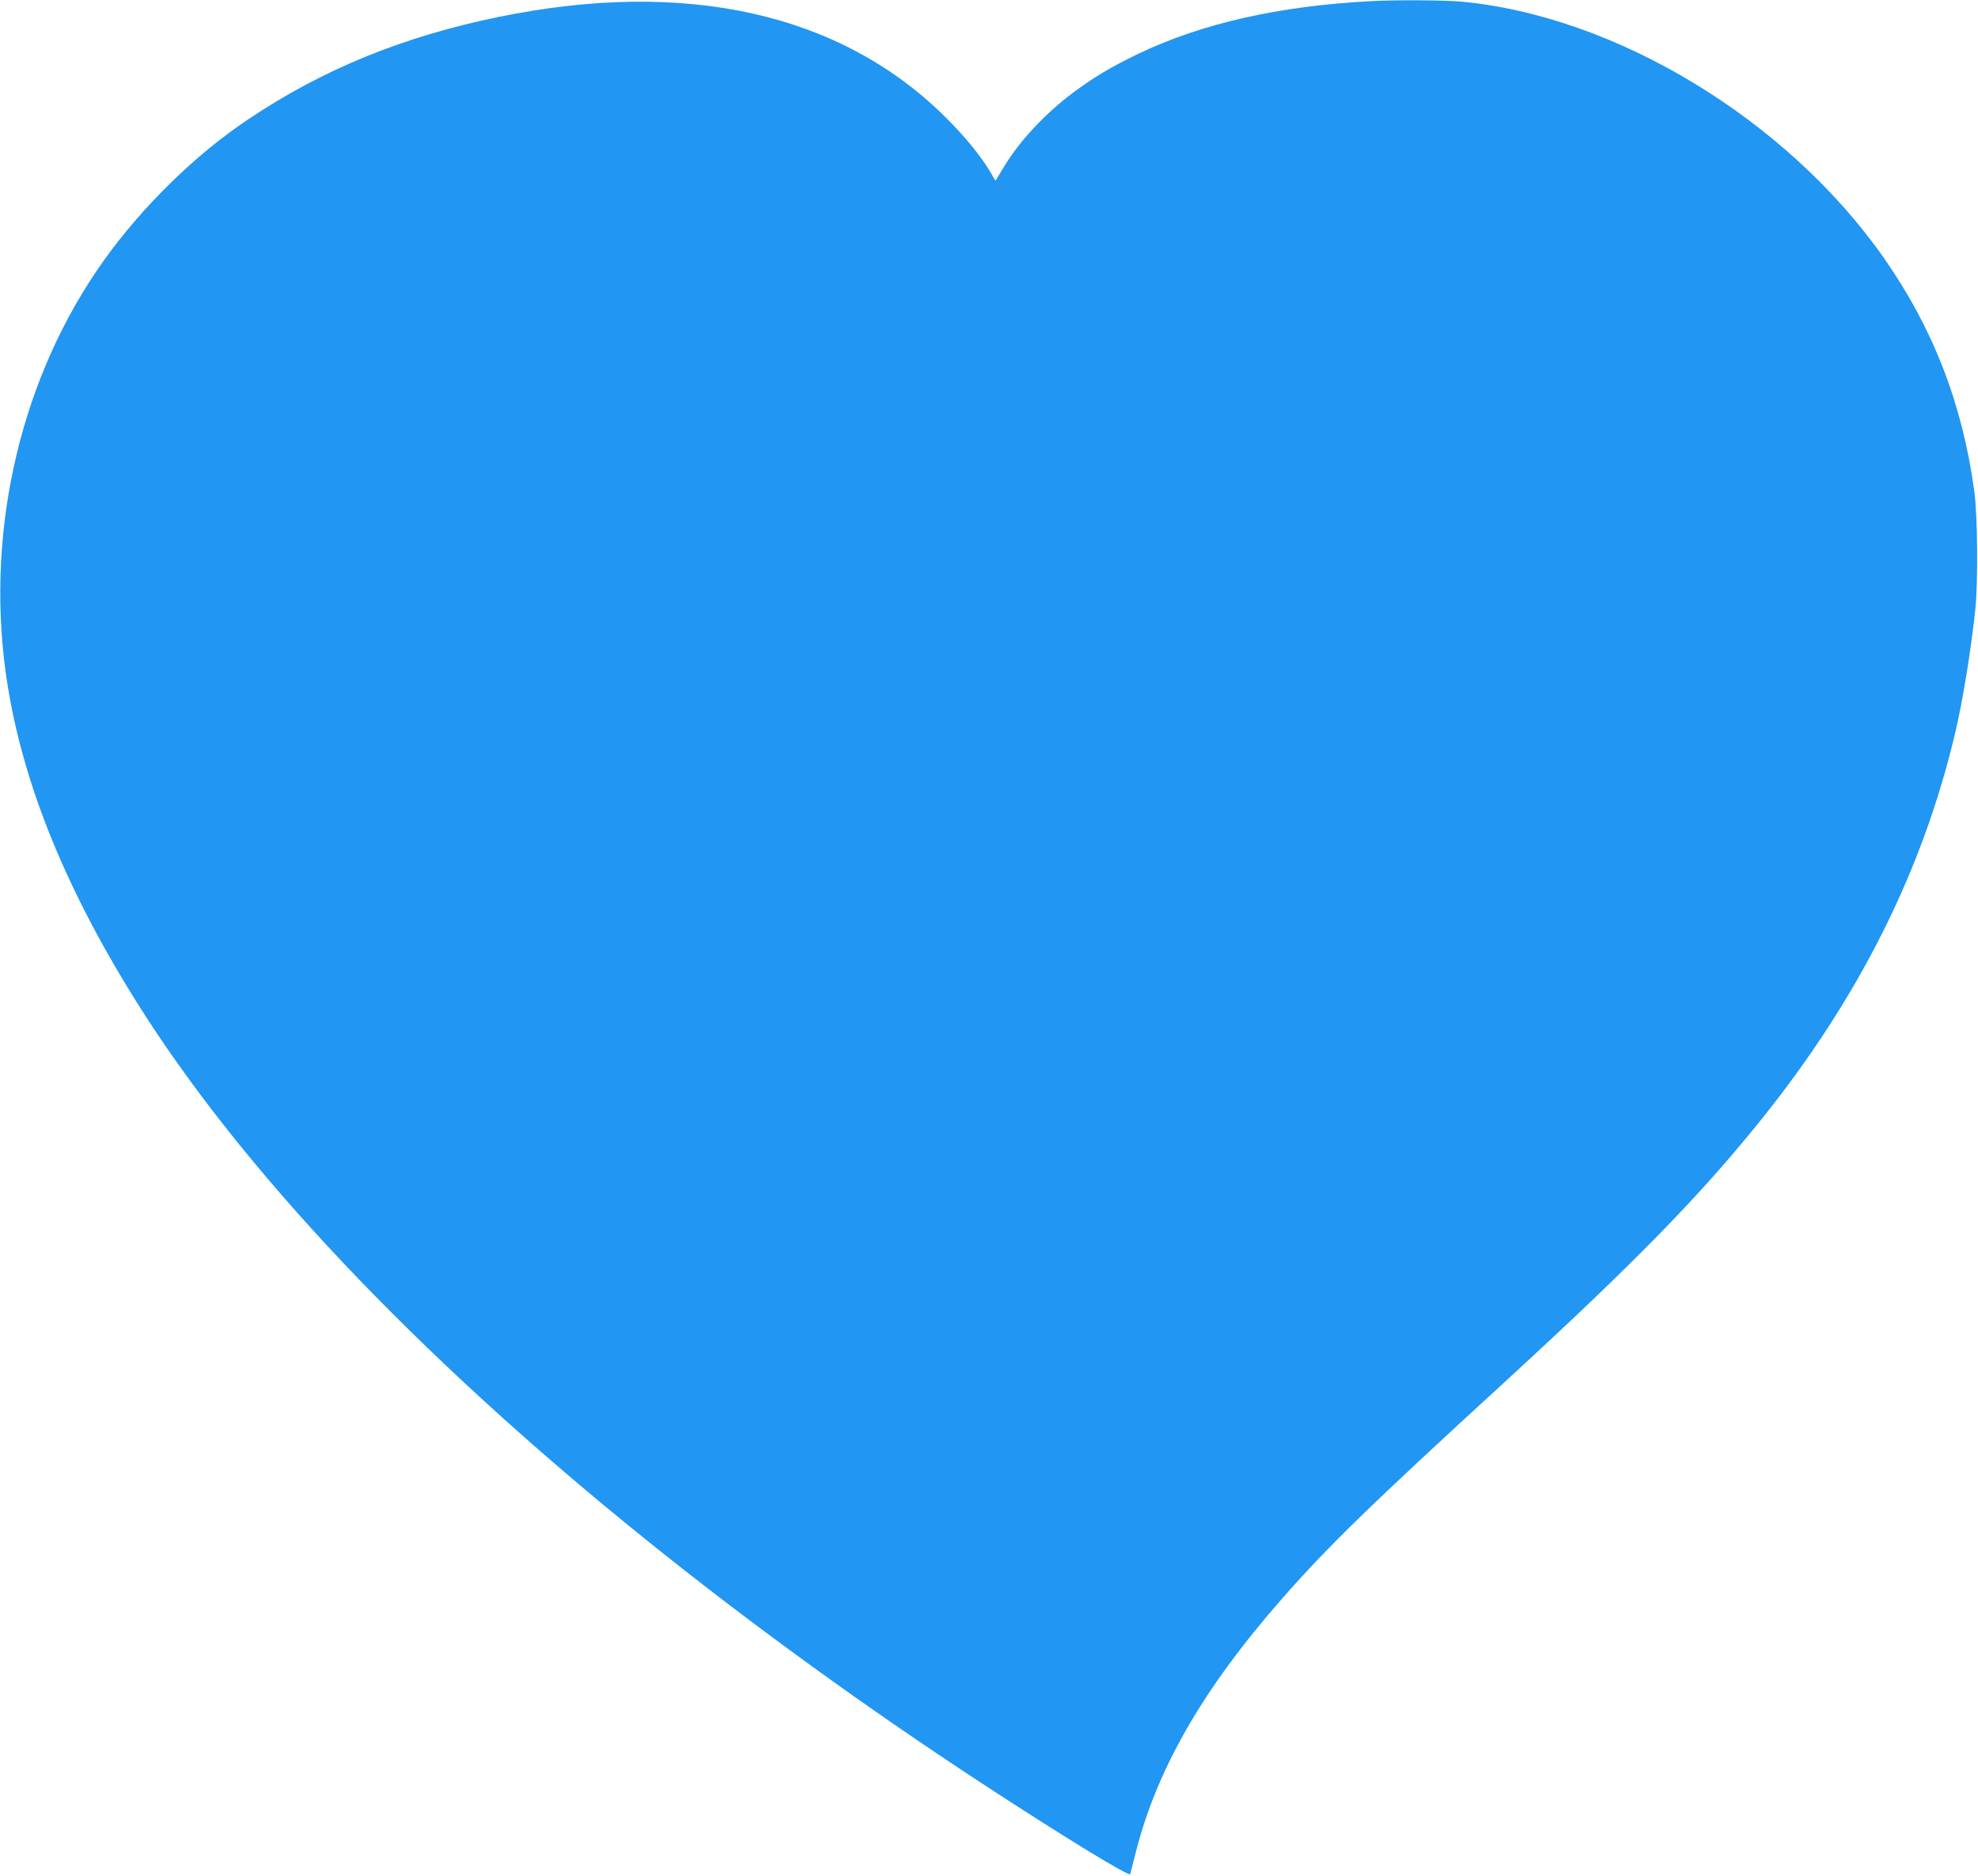 <?xml version="1.0" standalone="no"?>
<!DOCTYPE svg PUBLIC "-//W3C//DTD SVG 20010904//EN"
 "http://www.w3.org/TR/2001/REC-SVG-20010904/DTD/svg10.dtd">
<svg version="1.0" xmlns="http://www.w3.org/2000/svg"
 width="1280pt" height="1214pt" viewBox="0 0 1280 1214"
 preserveAspectRatio="xMidYMid meet">
<g transform="translate(0,1214) scale(0.1,-0.1)"
fill="#2196f3" stroke="none">
<path d="M8880 12133 c-603 -31 -1103 -144 -1518 -343 -171 -83 -281 -148
-413 -246 -187 -139 -355 -320 -455 -488 l-52 -86 -40 68 c-59 97 -161 222
-282 342 -677 674 -1680 900 -2895 650 -619 -127 -1140 -340 -1623 -665 -339
-227 -681 -562 -929 -909 -530 -741 -765 -1720 -637 -2661 91 -668 366 -1366
836 -2120 678 -1090 1817 -2295 3293 -3486 683 -551 1450 -1107 2215 -1606
519 -339 929 -589 934 -570 2 6 16 62 31 122 137 552 436 1073 954 1663 294
335 567 601 1436 1397 842 773 1265 1205 1667 1706 630 786 1043 1611 1252
2504 49 211 96 497 128 785 19 170 16 613 -6 770 -76 564 -265 1051 -581 1505
-627 899 -1740 1574 -2745 1665 -103 9 -425 11 -570 3z"/>
</g>
</svg>
